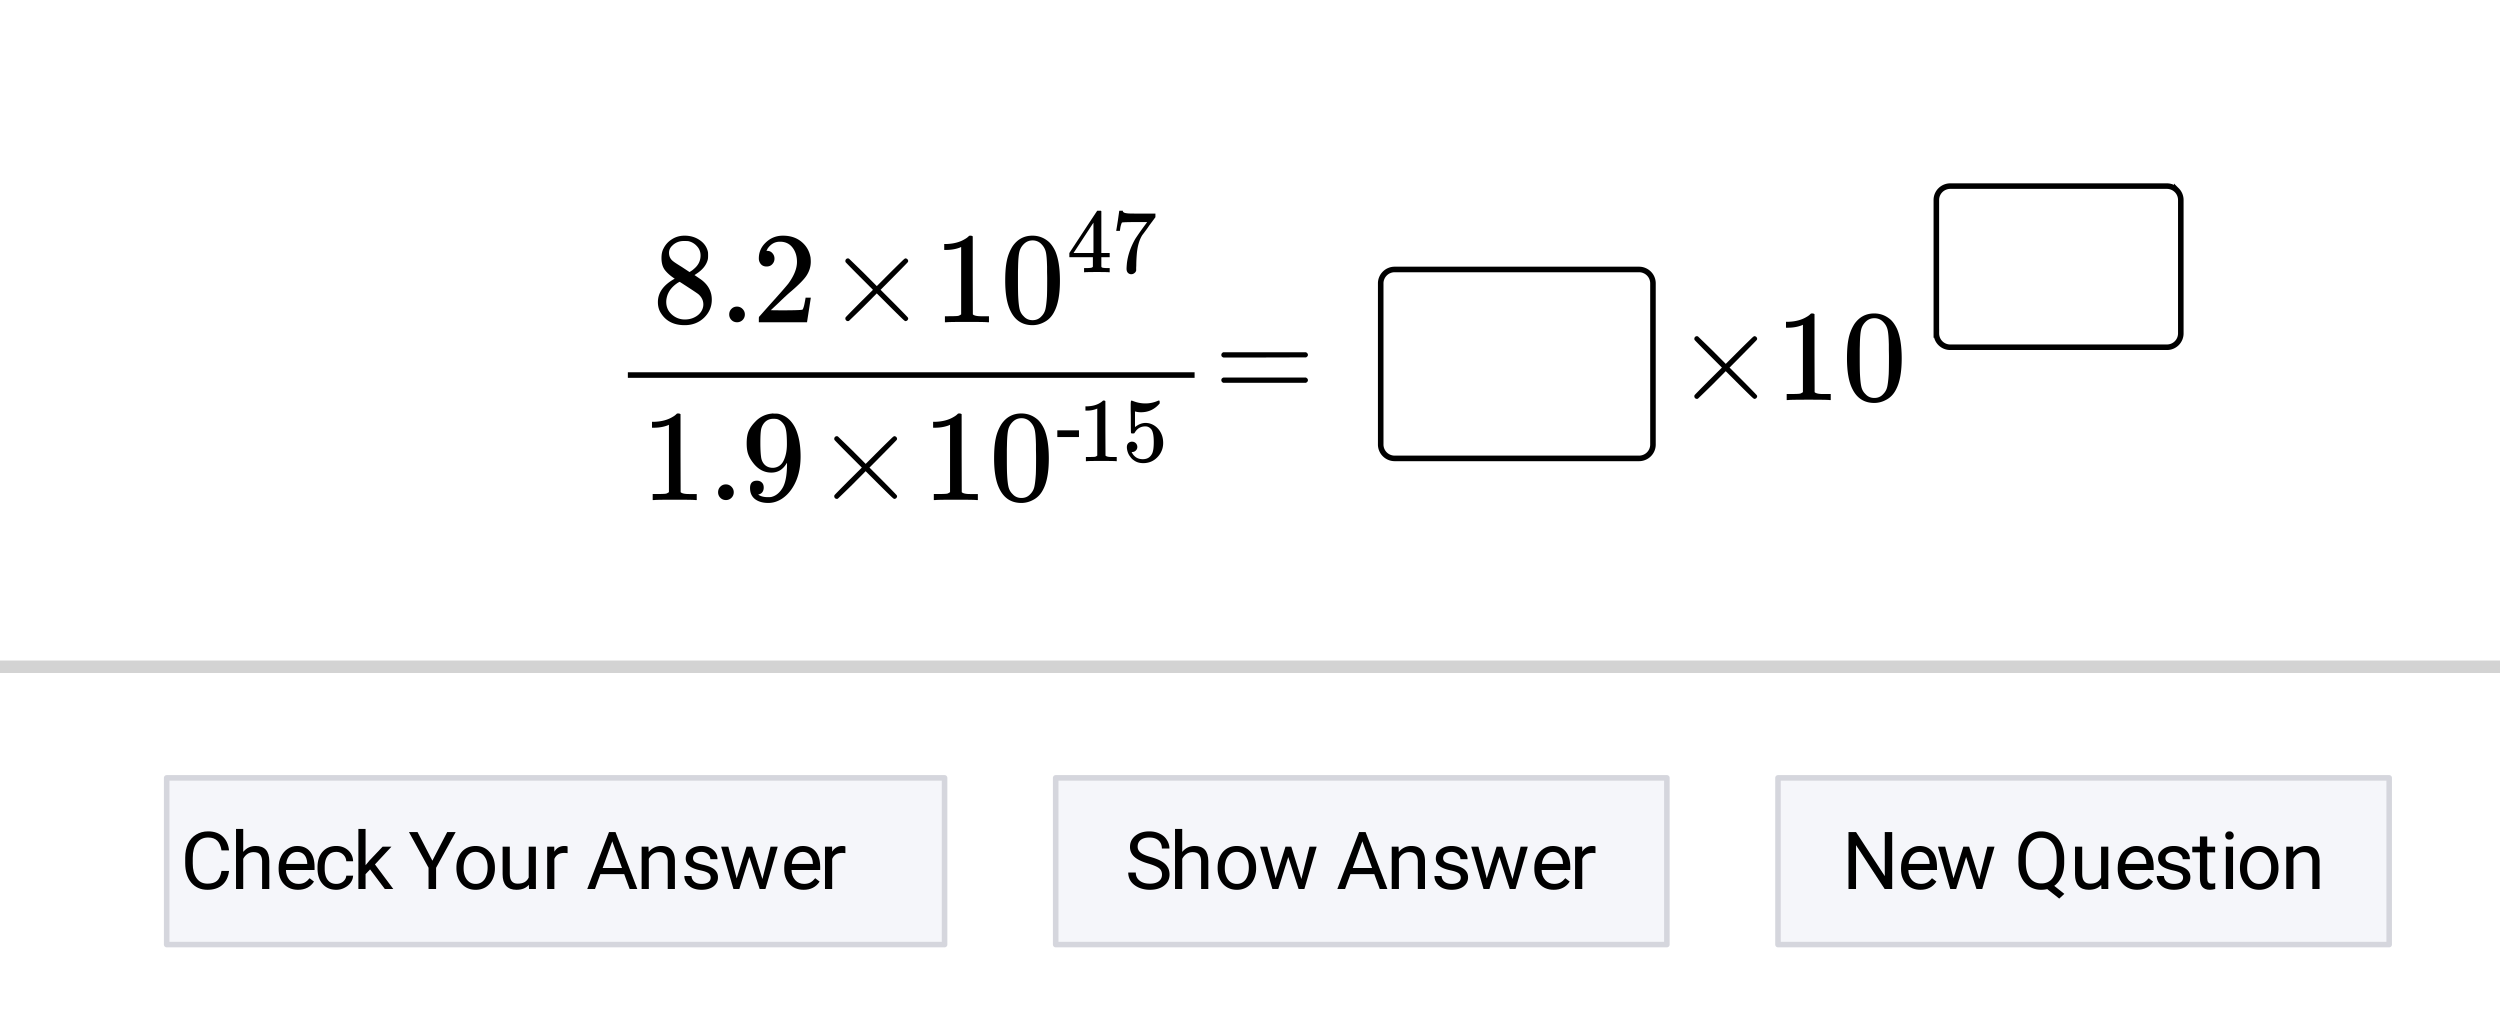 <svg xmlns="http://www.w3.org/2000/svg" xmlns:xlink="http://www.w3.org/1999/xlink" width="449.28" height="184" viewBox="0 0 336.96 138"><defs><symbol overflow="visible" id="c"><path d="M7.297 0c-.2-.031-1.133-.047-2.797-.047-1.637 0-2.555.016-2.75.047h-.203v-.813H2c.676 0 1.113-.015 1.313-.046.093-.008.234-.079.421-.204v-9.078a.439.439 0 0 0-.14.063c-.543.21-1.149.32-1.813.328h-.328v-.797h.328c.989-.039 1.813-.265 2.469-.672a2.15 2.15 0 0 0 .531-.406c.032-.031.102-.047.219-.047.113 0 .21.031.297.094v5.25l.016 5.266c.175.167.554.25 1.14.25h1.031V0zm0 0"/></symbol><symbol overflow="visible" id="d"><path d="M1.375-1.047c0-.3.098-.55.297-.75a.987.987 0 0 1 .75-.312 1 1 0 0 1 .75.312c.207.211.312.453.312.734A1.04 1.04 0 0 1 2.438 0c-.305 0-.56-.102-.766-.313a1.024 1.024 0 0 1-.297-.734zm0 0"/></symbol><symbol overflow="visible" id="e"><path d="M3.031-1.688c0 .25-.062.461-.187.625a.76.76 0 0 1-.485.297l-.062.016c0 .012.039.043.125.094a.58.58 0 0 0 .187.094c.27.117.602.171 1 .171.22 0 .368-.007.454-.03.562-.134 1.035-.493 1.421-1.079.457-.656.688-1.79.688-3.406v-.125l-.094.14c-.48.793-1.152 1.188-2.016 1.188-.93 0-1.718-.399-2.375-1.203-.343-.426-.59-.836-.734-1.235-.148-.394-.219-.894-.219-1.5 0-.675.086-1.226.266-1.656.188-.437.504-.879.953-1.328a3.49 3.49 0 0 1 2.172-1.031l.047-.016h.094c.02 0 .054.008.109.016H4.5c.25 0 .422.011.516.031.945.21 1.687.813 2.218 1.813C7.742-8.802 8-7.485 8-5.86c0 1.636-.355 3.023-1.063 4.156-.406.656-.902 1.172-1.484 1.547C4.88.207 4.273.39 3.641.39c-.73 0-1.325-.172-1.782-.516-.449-.352-.671-.852-.671-1.5 0-.656.312-.984.937-.984.27 0 .488.086.656.25.164.156.25.382.25.671zm1.766-9.234a3.054 3.054 0 0 0-.484-.031c-.45 0-.829.156-1.141.469-.242.261-.402.57-.485.921-.074.356-.109.965-.109 1.829 0 .793.031 1.421.094 1.89.05.45.219.813.5 1.094.289.273.66.406 1.11.406h.062c.633-.062 1.093-.39 1.375-.984.289-.602.437-1.336.437-2.203 0-.914-.047-1.57-.14-1.969a1.875 1.875 0 0 0-.438-.906c-.23-.27-.492-.442-.781-.516zm0 0"/></symbol><symbol overflow="visible" id="f"><path d="M11.047-.516a.35.35 0 0 1-.11.25.363.363 0 0 1-.265.11c-.055 0-.18-.094-.375-.281-.2-.188-.75-.727-1.656-1.625L6.812-3.891 4.984-2.047a164.2 164.2 0 0 1-1.921 1.86.335.335 0 0 1-.39-.078.369.369 0 0 1-.095-.25c0-.02.008-.067.031-.141.04-.063.66-.696 1.86-1.906l1.828-1.813-1.828-1.828c-1.2-1.207-1.82-1.844-1.86-1.906a.509.509 0 0 1-.03-.141c0-.094.03-.176.093-.25a.35.35 0 0 1 .25-.11c.031 0 .078.012.14.032.04.031.68.652 1.922 1.86l1.829 1.843L8.64-6.703a168.78 168.78 0 0 1 1.656-1.625c.195-.188.32-.281.375-.281.101 0 .191.039.265.109.07.074.11.156.11.25 0 .043-.016.09-.047.14-.023.044-.637.672-1.844 1.891L7.328-4.375l1.828 1.828C10.363-1.328 10.976-.69 11-.64a.217.217 0 0 1 .047.125zm0 0"/></symbol><symbol overflow="visible" id="g"><path d="M1.688-10.25c.656-.945 1.546-1.422 2.671-1.422.852 0 1.602.293 2.25.875.313.305.582.7.813 1.188.426.968.64 2.304.64 4 0 1.812-.25 3.199-.75 4.156C6.978-.773 6.5-.285 5.875.016a3.28 3.28 0 0 1-1.5.375c-1.344 0-2.324-.614-2.938-1.844-.5-.957-.75-2.344-.75-4.156 0-1.082.07-1.977.22-2.688.144-.707.405-1.36.78-1.953zm3.937-.219a1.607 1.607 0 0 0-1.25-.562c-.492 0-.906.187-1.25.562a2.125 2.125 0 0 0-.531.985c-.094.386-.153 1.054-.172 2 0 .074-.008.304-.016.687v.953c0 1.125.008 1.914.031 2.36.04.812.11 1.402.204 1.765.093.356.27.657.53.907.313.355.712.53 1.204.53.488 0 .89-.175 1.203-.53.25-.25.422-.551.516-.907.093-.363.164-.953.218-1.765.02-.446.032-1.235.032-2.36 0-.25-.008-.566-.016-.953v-.687c-.023-.946-.078-1.614-.172-2a2.16 2.16 0 0 0-.531-.985zm0 0"/></symbol><symbol overflow="visible" id="k"><path d="M3.016-5.875C2.44-6.25 2-6.641 1.687-7.047c-.304-.406-.453-.941-.453-1.61 0-.507.086-.929.266-1.265.258-.531.64-.953 1.14-1.265.5-.32 1.067-.485 1.704-.485.8 0 1.492.211 2.078.625.582.406.941.938 1.078 1.594.008.074.016.215.016.422 0 .261-.012.437-.032.531-.18.773-.71 1.438-1.593 2l-.204.14c.645.438.985.673 1.016.704.875.699 1.313 1.57 1.313 2.61 0 .948-.352 1.76-1.047 2.437-.7.664-1.57 1-2.61 1-1.437 0-2.496-.524-3.171-1.579C.895-1.613.75-2.125.75-2.718c0-1.27.754-2.321 2.266-3.157zM6.5-9c0-.5-.168-.922-.5-1.266a2.154 2.154 0 0 0-1.172-.671 7.559 7.559 0 0 0-.578-.016c-.625 0-1.148.21-1.563.625-.292.273-.437.594-.437.969 0 .5.207.898.625 1.187.063.063.438.309 1.125.735l1.016.671c.007-.007.082-.054.218-.14.145-.094.254-.176.329-.25.625-.5.937-1.114.937-1.844zM1.875-2.75c0 .688.25 1.258.75 1.703.508.45 1.094.672 1.75.672.488 0 .926-.098 1.313-.297.394-.195.69-.453.89-.765.195-.301.297-.625.297-.97 0-.5-.203-.94-.61-1.327-.093-.094-.585-.426-1.468-1-.156-.102-.336-.22-.531-.344a14.431 14.431 0 0 0-.438-.281l-.14-.094-.22.11c-.741.48-1.226 1.062-1.452 1.75-.094.304-.141.585-.141.843zm0 0"/></symbol><symbol overflow="visible" id="l"><path d="M1.922-7.516c-.324 0-.578-.101-.766-.312a1.156 1.156 0 0 1-.281-.781c0-.844.316-1.563.953-2.157.633-.601 1.399-.906 2.297-.906 1 0 1.828.274 2.484.813.664.543 1.079 1.25 1.235 2.125.02.21.031.402.031.578 0 .68-.203 1.32-.61 1.922-.335.492-.995 1.164-1.984 2.015-.43.356-1.011.89-1.75 1.61l-1.047.984 1.344.016c1.832 0 2.805-.032 2.922-.094.04-.008.098-.129.172-.36.05-.132.133-.535.25-1.203v-.046h.703v.046l-.5 3.22V0h-6.5v-.328c0-.238.008-.375.031-.406l1.485-1.672c1.27-1.406 2.086-2.336 2.453-2.797.781-1.063 1.172-2.04 1.172-2.938 0-.77-.204-1.414-.61-1.937-.406-.52-.968-.781-1.687-.781-.68 0-1.23.308-1.656.921a4.098 4.098 0 0 0-.094.188.435.435 0 0 0-.063.11c0 .011.032.015.094.015.29 0 .523.105.703.313.188.21.281.453.281.734 0 .293-.101.543-.296.75-.188.21-.446.312-.766.312zm0 0"/></symbol><symbol overflow="visible" id="o"><path d="M.984-6.078c0-.156.082-.274.25-.36h11.157c.175.086.265.204.265.36 0 .125-.086.234-.25.328l-5.562.016H1.266c-.188-.063-.282-.176-.282-.344zm0 3.39c0-.164.094-.28.282-.343h11.14c.008.011.035.031.078.062.04.031.07.059.094.078.02.012.035.04.047.079a.31.31 0 0 1 .031.124c0 .157-.09.278-.265.36H1.234c-.168-.082-.25-.203-.25-.36zm0 0"/></symbol><symbol overflow="visible" id="h"><path d="M3.14-3.25H.22v-.906H3.14zm0 0"/></symbol><symbol overflow="visible" id="i"><path d="M5.11 0c-.15-.02-.798-.031-1.954-.031-1.148 0-1.789.011-1.922.031h-.156v-.563h.313c.476 0 .785-.007.921-.03.07-.009.172-.063.297-.157v-6.344a.31.31 0 0 0-.093.047 3.579 3.579 0 0 1-1.266.234h-.234v-.578h.234c.688-.02 1.258-.171 1.719-.453.144-.082.27-.176.375-.281.02-.031.07-.047.156-.047.082 0 .148.027.203.078v3.672L3.72-.75c.125.125.39.188.797.188h.718V0zm0 0"/></symbol><symbol overflow="visible" id="j"><path d="M1.313-2.625c.195 0 .363.07.5.203a.713.713 0 0 1 .203.516.64.64 0 0 1-.22.484.66.66 0 0 1-.452.188H1.25l.031.062c.125.262.313.48.563.656.258.168.562.25.906.25.582 0 1-.242 1.25-.734.156-.3.234-.828.234-1.578 0-.844-.109-1.41-.328-1.703-.219-.27-.484-.407-.797-.407-.636 0-1.117.282-1.437.844-.031.055-.063.086-.094.094a.661.661 0 0 1-.187.016c-.137 0-.211-.02-.22-.063-.023-.031-.03-.75-.03-2.156 0-.238-.008-.524-.016-.86v-.64c0-.457.023-.688.078-.688.02-.02.035-.03.047-.03l.219.077c.531.211 1.078.313 1.64.313.57 0 1.125-.114 1.657-.344a.456.456 0 0 1 .171-.047c.063 0 .094.074.094.219v.172c-.668.793-1.508 1.187-2.515 1.187-.25 0-.48-.023-.688-.078l-.125-.031v2.11c.469-.376.945-.563 1.438-.563.156 0 .32.023.5.062.55.149 1 .461 1.343.938.344.48.516 1.043.516 1.687A2.7 2.7 0 0 1 4.719-.53C4.207 0 3.57.266 2.812.266c-.523 0-.96-.141-1.312-.422a1.436 1.436 0 0 1-.406-.406C.844-.853.687-1.22.625-1.657c0-.02-.008-.055-.016-.11v-.125c0-.226.063-.406.188-.53a.7.7 0 0 1 .515-.204zm0 0"/></symbol><symbol overflow="visible" id="m"><path d="M5.672 0c-.117-.02-.649-.031-1.594-.031-.98 0-1.527.011-1.64.031h-.11v-.563h.375c.352-.007.57-.03.656-.062a.3.3 0 0 0 .157-.125V-2.031H.344v-.563l1.86-2.828a535.387 535.387 0 0 1 1.89-2.86c.02-.007.11-.015.265-.015h.22l.077.063v5.64h1.125v.563H4.656v1.234c0 .055.02.102.063.14.07.055.304.087.703.095h.36V0zM3.594-2.594v-4.094L.906-2.593zm0 0"/></symbol><symbol overflow="visible" id="n"><path d="M.672-5.625c.008-.008.082-.453.219-1.328l.187-1.313c0-.02.082-.03.25-.03h.234v.046c0 .086.063.156.188.219.125.054.336.09.64.11a76.29 76.29 0 0 0 2.079.015h1.484v.484l-.844 1.14c-.117.18-.25.372-.406.579l-.36.484a2.794 2.794 0 0 1-.155.203c-.418.668-.668 1.555-.75 2.657a17.94 17.94 0 0 0-.063 1.375c0 .117-.008.234-.016.359v.391a.586.586 0 0 1-.234.343.656.656 0 0 1-.422.157.62.62 0 0 1-.469-.204c-.117-.132-.171-.316-.171-.546 0-.125.015-.36.046-.704.125-1.101.504-2.21 1.141-3.328A40.18 40.18 0 0 1 4.281-6l.563-.766h-1.14c-1.43 0-2.18.024-2.25.063-.032.023-.075.117-.126.281a3.075 3.075 0 0 0-.125.578c-.023.137-.031.211-.031.219v.047h-.5zm0 0"/></symbol><symbol overflow="visible" id="p"><path d="M6.531-2.438c-.093.813-.398 1.446-.906 1.891-.5.438-1.168.656-2 .656-.906 0-1.637-.32-2.188-.968C.895-1.516.625-2.383.625-3.47v-.75c0-.707.125-1.332.375-1.875.258-.539.625-.953 1.094-1.234.469-.29 1.008-.438 1.625-.438.812 0 1.46.23 1.953.688.488.45.773 1.074.86 1.875H5.515c-.094-.602-.29-1.04-.579-1.313-.292-.28-.699-.421-1.218-.421-.649 0-1.156.242-1.531.718-.368.48-.547 1.157-.547 2.032v.75c0 .835.171 1.496.515 1.984.352.492.844.734 1.469.734.563 0 .988-.125 1.281-.375.301-.258.504-.707.61-1.343zm0 0"/></symbol><symbol overflow="visible" id="q"><path d="M1.703-5c.438-.531 1-.797 1.688-.797 1.207 0 1.816.68 1.828 2.031V0H4.25v-3.766c-.012-.414-.11-.718-.297-.906-.18-.195-.465-.297-.86-.297-.312 0-.59.086-.827.25-.243.168-.43.387-.563.657V0H.734v-8.094h.97zm0 0"/></symbol><symbol overflow="visible" id="r"><path d="M3.094.11c-.774 0-1.403-.255-1.89-.766-.481-.508-.72-1.188-.72-2.031v-.188c0-.563.11-1.063.329-1.5.218-.445.519-.797.906-1.047.383-.25.804-.375 1.265-.375.739 0 1.313.246 1.72.734.413.481.624 1.18.624 2.094v.406h-3.86c.009.555.173 1.008.485 1.36.313.344.711.516 1.203.516.344 0 .633-.067.875-.204.239-.144.446-.332.625-.562L5.25-1C4.77-.258 4.05.11 3.094.11zM2.984-5c-.398 0-.73.148-1 .438-.261.28-.421.68-.484 1.187h2.844v-.063c-.024-.5-.153-.882-.39-1.156C3.71-4.864 3.39-5 2.983-5zm0 0"/></symbol><symbol overflow="visible" id="s"><path d="M3.016-.688c.351 0 .66-.101.921-.312.258-.219.399-.484.422-.797h.922a1.746 1.746 0 0 1-.328.938c-.21.293-.492.527-.844.703a2.38 2.38 0 0 1-1.093.265c-.774 0-1.387-.257-1.844-.78C.71-1.192.484-1.899.484-2.798v-.156c0-.563.098-1.055.297-1.485.207-.425.5-.757.875-1 .383-.238.836-.359 1.36-.359.632 0 1.164.195 1.593.578.426.375.649.871.672 1.485H4.36c-.023-.375-.164-.676-.421-.907A1.29 1.29 0 0 0 3.015-5c-.493 0-.875.18-1.157.531-.273.356-.406.871-.406 1.547v.188c0 .656.133 1.164.406 1.515.27.356.657.532 1.157.532zm0 0"/></symbol><symbol overflow="visible" id="t"><path d="M2.328-2.64l-.61.64v2H.75v-8.094h.969v4.89l.515-.624 1.782-1.875h1.187l-2.219 2.39L5.454 0H4.312zm0 0"/></symbol><symbol overflow="visible" id="v"><path d="M3.234-3.813l2-3.859h1.141l-2.64 4.813V0H2.718v-2.86L.079-7.671h1.155zm0 0"/></symbol><symbol overflow="visible" id="w"><path d="M.484-2.906c0-.551.11-1.051.329-1.5.218-.446.519-.79.906-1.032.394-.238.843-.359 1.343-.359.782 0 1.41.274 1.891.813.477.53.719 1.242.719 2.125v.078c0 .554-.11 1.054-.328 1.5A2.45 2.45 0 0 1 4.437-.25c-.398.242-.851.36-1.359.36-.773 0-1.398-.266-1.875-.797-.48-.54-.719-1.254-.719-2.141zm.97.125c0 .625.144 1.133.437 1.515.3.387.695.579 1.187.579.488 0 .879-.192 1.172-.579.29-.394.438-.941.438-1.64 0-.625-.153-1.13-.454-1.516A1.405 1.405 0 0 0 3.063-5c-.481 0-.872.195-1.172.578-.293.375-.438.922-.438 1.64zm0 0"/></symbol><symbol overflow="visible" id="x"><path d="M4.25-.563c-.375.45-.934.672-1.672.672-.605 0-1.07-.175-1.39-.53-.313-.352-.47-.876-.47-1.563v-3.72h.97v3.688c0 .868.351 1.297 1.062 1.297.738 0 1.234-.273 1.484-.828v-4.156h.97V0H4.28zm0 0"/></symbol><symbol overflow="visible" id="y"><path d="M3.484-4.828a3.586 3.586 0 0 0-.468-.031c-.649 0-1.086.273-1.313.812V0H.734v-5.703h.954l.015.672c.313-.508.766-.766 1.36-.766.187 0 .328.024.421.063zm0 0"/></symbol><symbol overflow="visible" id="z"><path d="M5.125-2H1.906l-.718 2H.14l2.937-7.672h.875L6.891 0H5.859zm-2.906-.828h2.61L3.515-6.422zm0 0"/></symbol><symbol overflow="visible" id="A"><path d="M1.656-5.703l.032.719a2.093 2.093 0 0 1 1.703-.813c1.207 0 1.816.68 1.828 2.031V0H4.25v-3.766c-.012-.414-.11-.718-.297-.906-.18-.195-.465-.297-.86-.297-.312 0-.59.086-.827.25-.243.168-.43.387-.563.657V0H.734v-5.703zm0 0"/></symbol><symbol overflow="visible" id="B"><path d="M4.047-1.516a.727.727 0 0 0-.297-.609c-.2-.145-.543-.27-1.031-.375-.492-.102-.883-.227-1.172-.375-.293-.145-.512-.32-.656-.531a1.27 1.27 0 0 1-.204-.719c0-.469.196-.863.594-1.188.395-.32.899-.484 1.516-.484.644 0 1.164.168 1.562.5.407.336.61.762.61 1.281H4c0-.27-.117-.5-.344-.687A1.284 1.284 0 0 0 2.796-5c-.355 0-.632.078-.827.234a.737.737 0 0 0-.297.61.6.6 0 0 0 .281.531c.188.117.52.23 1 .344.488.105.883.234 1.188.39.3.149.523.329.671.547.145.211.22.465.22.766 0 .512-.204.922-.61 1.234-.406.305-.938.453-1.594.453-.46 0-.867-.078-1.219-.234a1.98 1.98 0 0 1-.812-.688C.597-1.101.5-1.413.5-1.75h.969c.02.324.148.586.39.781.25.188.57.281.97.281.374 0 .671-.07.89-.218a.718.718 0 0 0 .328-.61zm0 0"/></symbol><symbol overflow="visible" id="C"><path d="M5.781-1.344l1.094-4.36h.969L6.187 0h-.78L4.015-4.313 2.672 0h-.797L.219-5.703h.969l1.125 4.266L3.64-5.704h.78zm0 0"/></symbol><symbol overflow="visible" id="D"><path d="M3.14-3.422c-.867-.25-1.495-.55-1.89-.906a1.76 1.76 0 0 1-.594-1.36c0-.593.239-1.085.719-1.484.488-.394 1.117-.594 1.89-.594.532 0 1 .106 1.407.313.414.2.734.48.953.844.227.355.344.742.344 1.156H4.953c0-.457-.148-.817-.437-1.078-.293-.27-.711-.407-1.25-.407-.5 0-.891.11-1.172.329-.274.218-.406.523-.406.906 0 .312.128.578.39.797.27.218.723.418 1.36.593.632.18 1.128.375 1.484.594.363.219.629.477.797.766.176.281.265.617.265 1 0 .625-.246 1.125-.734 1.5-.48.375-1.121.562-1.922.562a3.744 3.744 0 0 1-1.484-.296C1.383-.395 1.03-.672.78-1.016a2.07 2.07 0 0 1-.36-1.203h1.016c0 .461.172.824.516 1.094.344.273.8.406 1.375.406.531 0 .938-.11 1.219-.328.281-.219.422-.516.422-.89 0-.375-.133-.66-.39-.86-.263-.207-.743-.414-1.438-.625zm0 0"/></symbol><symbol overflow="visible" id="E"><path d="M6.781 0H5.766l-3.86-5.906V0H.891v-7.672h1.015l3.875 5.938v-5.938h1zm0 0"/></symbol><symbol overflow="visible" id="F"><path d="M6.75-3.578c0 .742-.121 1.375-.36 1.906-.242.531-.57.95-.984 1.25L6.766.656l-.688.64-1.61-1.28a3.478 3.478 0 0 1-.812.093 2.943 2.943 0 0 1-1.594-.437A2.967 2.967 0 0 1 .97-1.61C.707-2.16.579-2.797.579-3.516v-.546c0-.739.124-1.391.374-1.954.258-.57.625-1.004 1.094-1.296a2.913 2.913 0 0 1 1.61-.454c.613 0 1.155.153 1.624.454.469.292.828.718 1.078 1.28.258.555.391 1.204.391 1.954zm-1.016-.5c0-.906-.183-1.602-.546-2.094-.356-.488-.868-.734-1.532-.734-.636 0-1.14.246-1.515.734-.368.492-.555 1.168-.563 2.031v.563c0 .875.18 1.57.547 2.078.375.5.883.75 1.531.75.656 0 1.16-.234 1.516-.703.363-.477.55-1.164.562-2.063zm0 0"/></symbol><symbol overflow="visible" id="G"><path d="M2.063-7.078v1.375h1.062v.766H2.062v3.53c0 .231.047.403.141.516.094.118.254.172.485.172.113 0 .265-.023.453-.078V0c-.25.07-.496.11-.735.11-.437 0-.773-.13-1-.391-.218-.27-.328-.645-.328-1.125v-3.532H.047v-.765h1.031v-1.375zm0 0"/></symbol><symbol overflow="visible" id="H"><path d="M1.797 0H.828v-5.703h.969zM.75-7.203c0-.156.047-.285.14-.39.094-.114.235-.173.422-.173.188 0 .329.059.422.172a.542.542 0 0 1 .157.39c0 .157-.055.29-.157.391-.093.106-.234.157-.421.157-.188 0-.329-.051-.422-.157a.558.558 0 0 1-.141-.39zm0 0"/></symbol><clipPath id="a"><path d="M0 0h336.96v137.797H0zm0 0"/></clipPath><clipPath id="b"><path d="M0 89h336.96v2H0zm0 0"/></clipPath></defs><g clip-path="url(#a)" fill="#fff"><path d="M0 0h336.96v138H0z"/><path d="M0 0h336.96v138H0z"/></g><g clip-path="url(#b)"><path d="M0 89.867h337" fill="none" stroke-width="1.685" stroke-linecap="round" stroke-linejoin="round" stroke="#d3d3d3"/></g><path d="M22.465 127.313h104.847v-22.47H22.466zm0 0M142.29 127.313h82.378v-22.47h-82.379zm0 0M239.645 127.313h82.378v-22.47h-82.378zm0 0" fill="#f5f6fa"/><path d="M127.313 127.313v-22.47M127.313 104.844H22.465M22.465 104.844v22.469M22.465 127.313h104.848M224.668 127.313v-22.47M224.668 104.844h-82.379M142.29 104.844v22.469M142.29 127.313h82.378M322.023 127.313v-22.47M322.023 104.844h-82.378M239.645 104.844v22.469M239.645 127.313h82.378" fill="none" stroke-linecap="round" stroke="#d5d6dd" stroke-width=".749"/><use xlink:href="#c" x="86.426" y="67.4"/><use xlink:href="#d" x="95.413" y="67.4"/><use xlink:href="#e" x="99.906" y="67.4"/><use xlink:href="#f" x="109.864" y="67.4"/><use xlink:href="#c" x="124.316" y="67.4"/><use xlink:href="#g" x="133.302" y="67.4"/><use xlink:href="#h" x="142.289" y="62.158"/><use xlink:href="#i" x="145.284" y="62.158"/><use xlink:href="#j" x="151.276" y="62.158"/><path d="M84.625 50.176h76.387v.75H84.625zm0 0"/><use xlink:href="#k" x="87.924" y="43.436"/><use xlink:href="#d" x="96.911" y="43.436"/><use xlink:href="#l" x="101.404" y="43.436"/><use xlink:href="#f" x="111.362" y="43.436"/><use xlink:href="#c" x="125.813" y="43.436"/><use xlink:href="#g" x="134.8" y="43.436"/><use xlink:href="#m" x="143.787" y="36.696"/><use xlink:href="#n" x="149.778" y="36.696"/><use xlink:href="#o" x="163.632" y="53.92"/><use xlink:href="#f" x="225.79" y="53.92"/><use xlink:href="#c" x="239.27" y="53.92"/><use xlink:href="#g" x="248.257" y="53.92"/><path d="M186.098 59.91V38.191c0-.246.047-.484.144-.714.094-.23.23-.43.406-.606.176-.176.375-.312.606-.406.23-.098.469-.145.719-.145h32.949c.25 0 .488.047.715.145.23.094.433.23.61.406.175.176.312.375.405.606.094.23.141.468.141.714v21.72a1.856 1.856 0 0 1-.547 1.324 1.832 1.832 0 0 1-.61.406 1.855 1.855 0 0 1-.714.144h-32.95a1.889 1.889 0 0 1-1.324-.55 1.856 1.856 0 0 1-.406-.606 1.818 1.818 0 0 1-.144-.719zm0 0M260.988 44.934V26.96c0-.25.047-.488.141-.719.098-.226.23-.43.406-.605.176-.176.38-.313.61-.407a1.87 1.87 0 0 1 .714-.144h29.207c.25 0 .489.05.715.144.23.094.434.23.61.407a1.856 1.856 0 0 1 .547 1.324v17.973a1.866 1.866 0 0 1-1.872 1.87H262.86a1.866 1.866 0 0 1-1.87-1.87zm0 0" fill="#fff" stroke="#000" stroke-width=".749"/><use xlink:href="#p" x="24.339" y="119.822"/><use xlink:href="#q" x="31.079" y="119.822"/><use xlink:href="#r" x="37.07" y="119.822"/><use xlink:href="#s" x="42.312" y="119.822"/><use xlink:href="#t" x="47.554" y="119.822"/><use xlink:href="#u" x="52.797" y="119.822"/><use xlink:href="#v" x="55.043" y="119.822"/><use xlink:href="#w" x="61.034" y="119.822"/><use xlink:href="#x" x="67.026" y="119.822"/><use xlink:href="#y" x="73.017" y="119.822"/><use xlink:href="#u" x="76.761" y="119.822"/><use xlink:href="#z" x="79.008" y="119.822"/><use xlink:href="#A" x="85.748" y="119.822"/><use xlink:href="#B" x="91.739" y="119.822"/><use xlink:href="#C" x="96.981" y="119.822"/><use xlink:href="#r" x="105.219" y="119.822"/><use xlink:href="#y" x="110.461" y="119.822"/><use xlink:href="#D" x="151.65" y="119.822"/><use xlink:href="#q" x="157.641" y="119.822"/><use xlink:href="#w" x="163.632" y="119.822"/><use xlink:href="#C" x="169.623" y="119.822"/><use xlink:href="#u" x="177.861" y="119.822"/><use xlink:href="#z" x="180.108" y="119.822"/><use xlink:href="#A" x="186.848" y="119.822"/><use xlink:href="#B" x="192.839" y="119.822"/><use xlink:href="#C" x="198.081" y="119.822"/><use xlink:href="#r" x="206.319" y="119.822"/><use xlink:href="#y" x="211.561" y="119.822"/><use xlink:href="#E" x="248.257" y="119.822"/><use xlink:href="#r" x="255.746" y="119.822"/><use xlink:href="#C" x="260.988" y="119.822"/><use xlink:href="#u" x="269.226" y="119.822"/><use xlink:href="#F" x="271.472" y="119.822"/><use xlink:href="#x" x="278.961" y="119.822"/><use xlink:href="#r" x="284.952" y="119.822"/><use xlink:href="#B" x="290.194" y="119.822"/><use xlink:href="#G" x="295.437" y="119.822"/><use xlink:href="#H" x="299.181" y="119.822"/><use xlink:href="#w" x="301.428" y="119.822"/><use xlink:href="#A" x="307.419" y="119.822"/></svg>